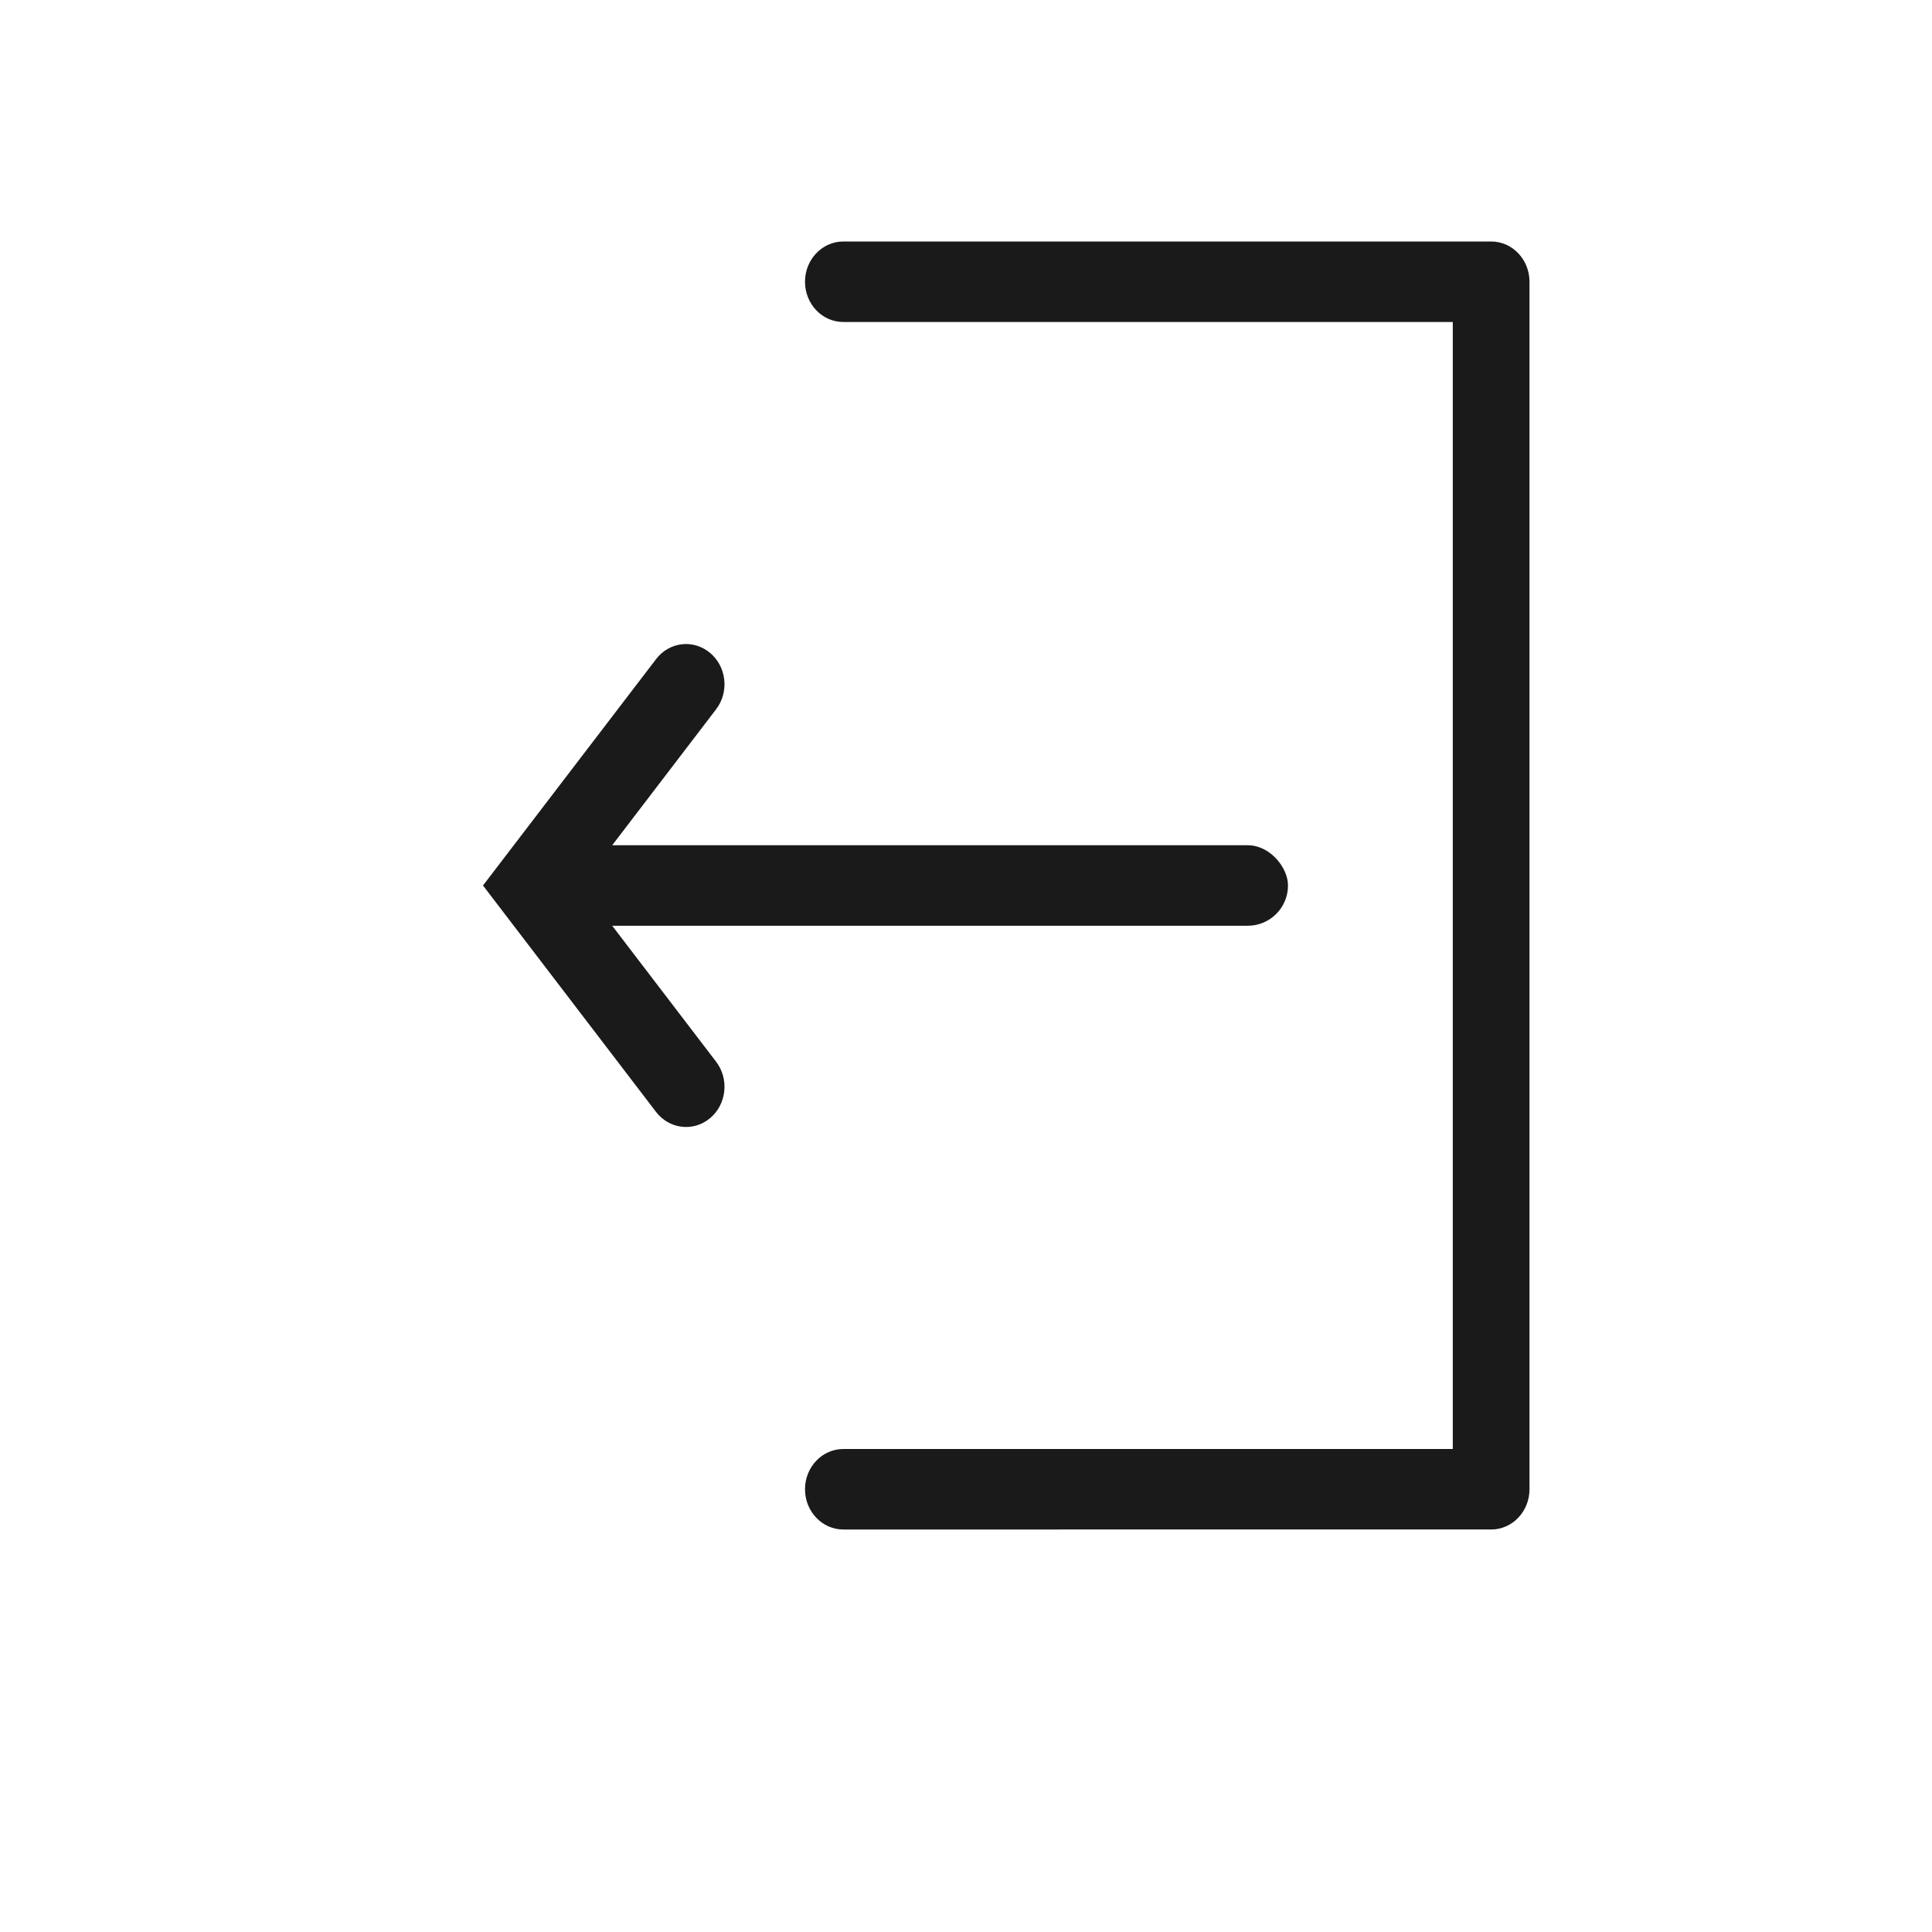 <svg xmlns="http://www.w3.org/2000/svg" width="24" height="24" viewBox="0 0 24 24">
    <g fill="#1A1A1A" fill-rule="evenodd" transform="translate(5.5 3)">
        <rect width="9" height="1" rx=".5" transform="translate(1.5 7.5)"/>
        <path fill-rule="nonzero" d="M3.395 10.188c.165.215.132.53-.074.702-.206.173-.507.138-.672-.078L.5 8l2.15-2.812c.164-.216.465-.25.67-.078.207.172.24.487.075.702L1.723 8l1.672 2.188zM12.547 1h-7.57C4.712 1 4.5.776 4.5.5s.213-.5.476-.5h8.048c.263 0 .476.224.476.5v15c0 .276-.213.5-.476.5H4.976c-.263 0-.476-.224-.476-.5s.213-.5.476-.5h7.571V1z"/>
    </g>
</svg>
